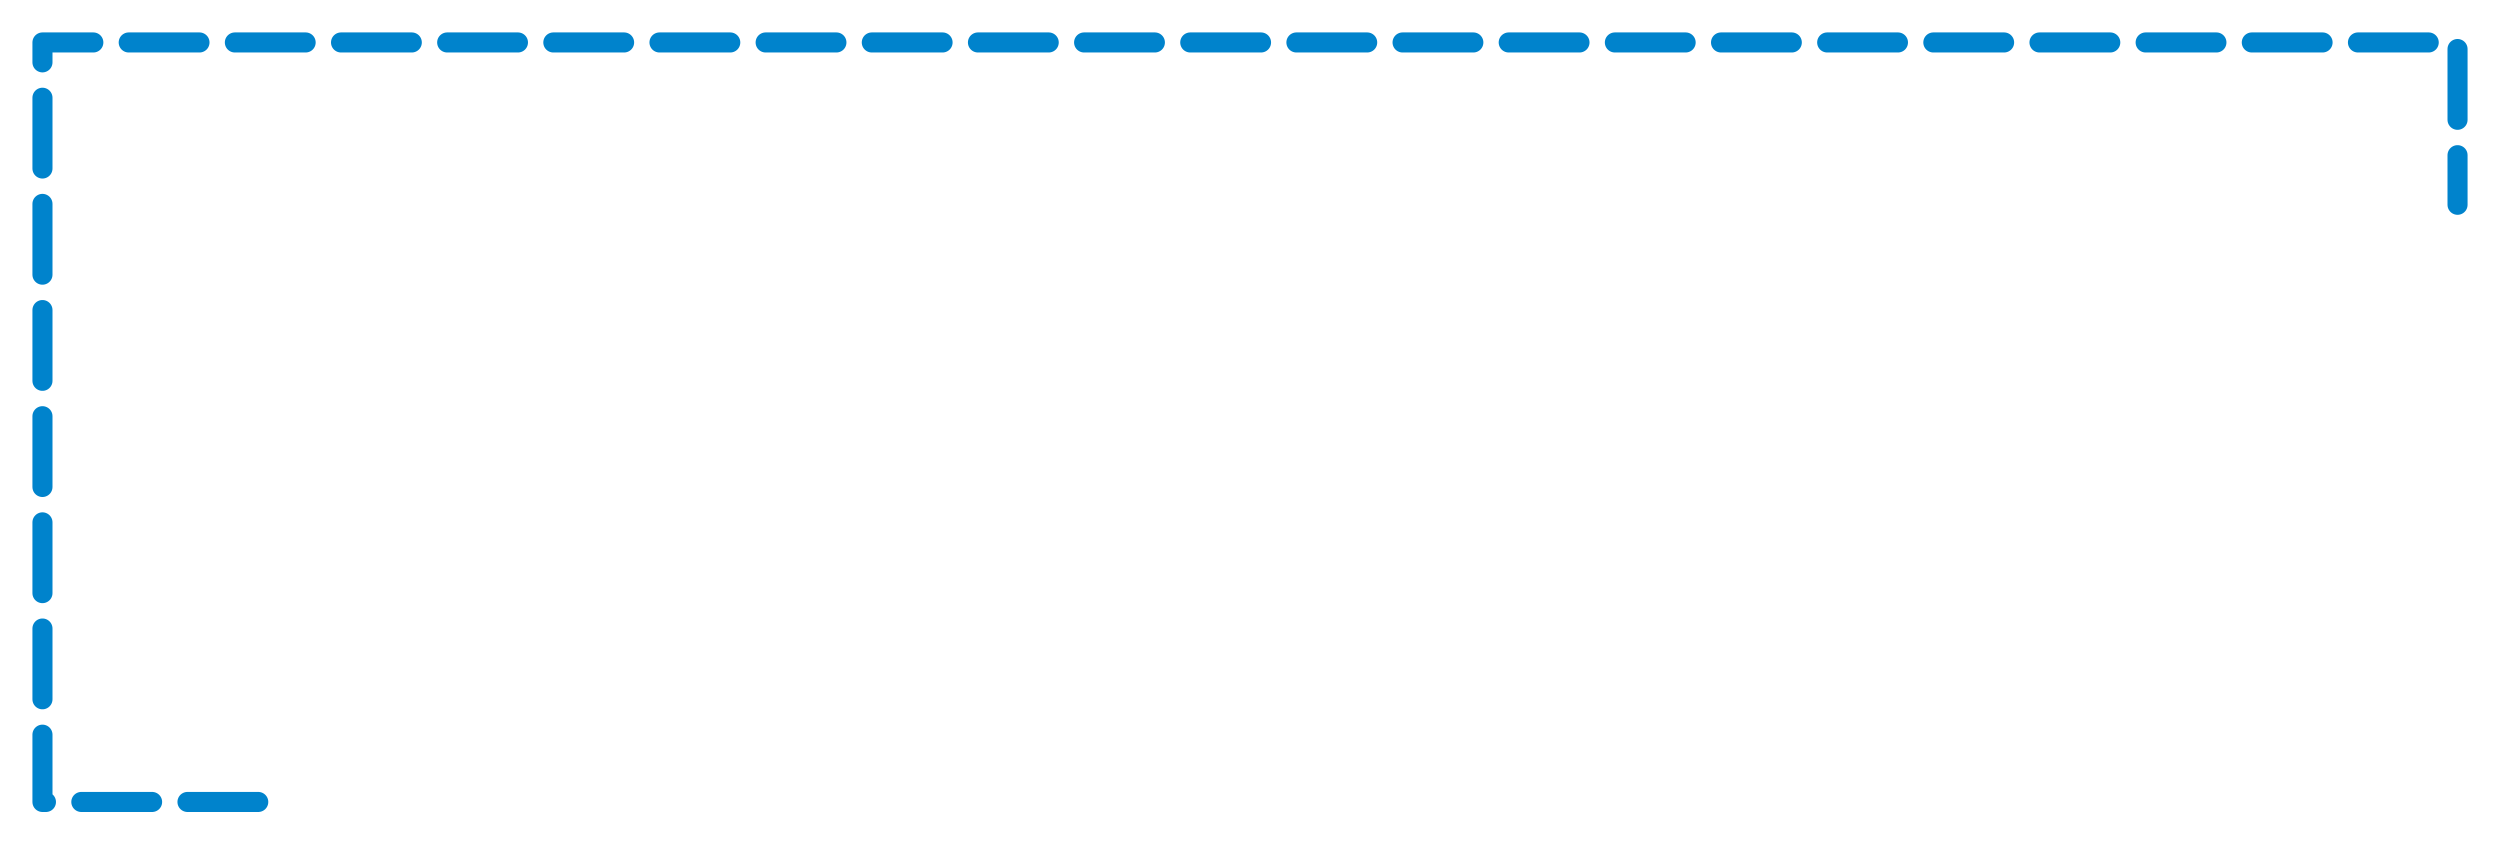 <?xml version="1.0" encoding="utf-8"?>
<!-- Generator: Adobe Illustrator 16.0.0, SVG Export Plug-In . SVG Version: 6.00 Build 0)  -->
<!DOCTYPE svg PUBLIC "-//W3C//DTD SVG 1.1//EN" "http://www.w3.org/Graphics/SVG/1.1/DTD/svg11.dtd">
<svg version="1.1" id="Layer_1" xmlns="http://www.w3.org/2000/svg" xmlns:xlink="http://www.w3.org/1999/xlink" x="0px" y="0px"
	 width="88.315px" height="29.83px" viewBox="0 0 88.315 29.83" enable-background="new 0 0 88.315 29.83" xml:space="preserve">
<polyline fill="none" stroke="#0083CC" stroke-width="0.709" stroke-linecap="round" stroke-linejoin="round" stroke-miterlimit="10" stroke-dasharray="2.5,1.25" points="
	9.123,28.33 1.5,28.33 1.5,1.5 86.815,1.5 86.815,7.234 "/>
</svg>
